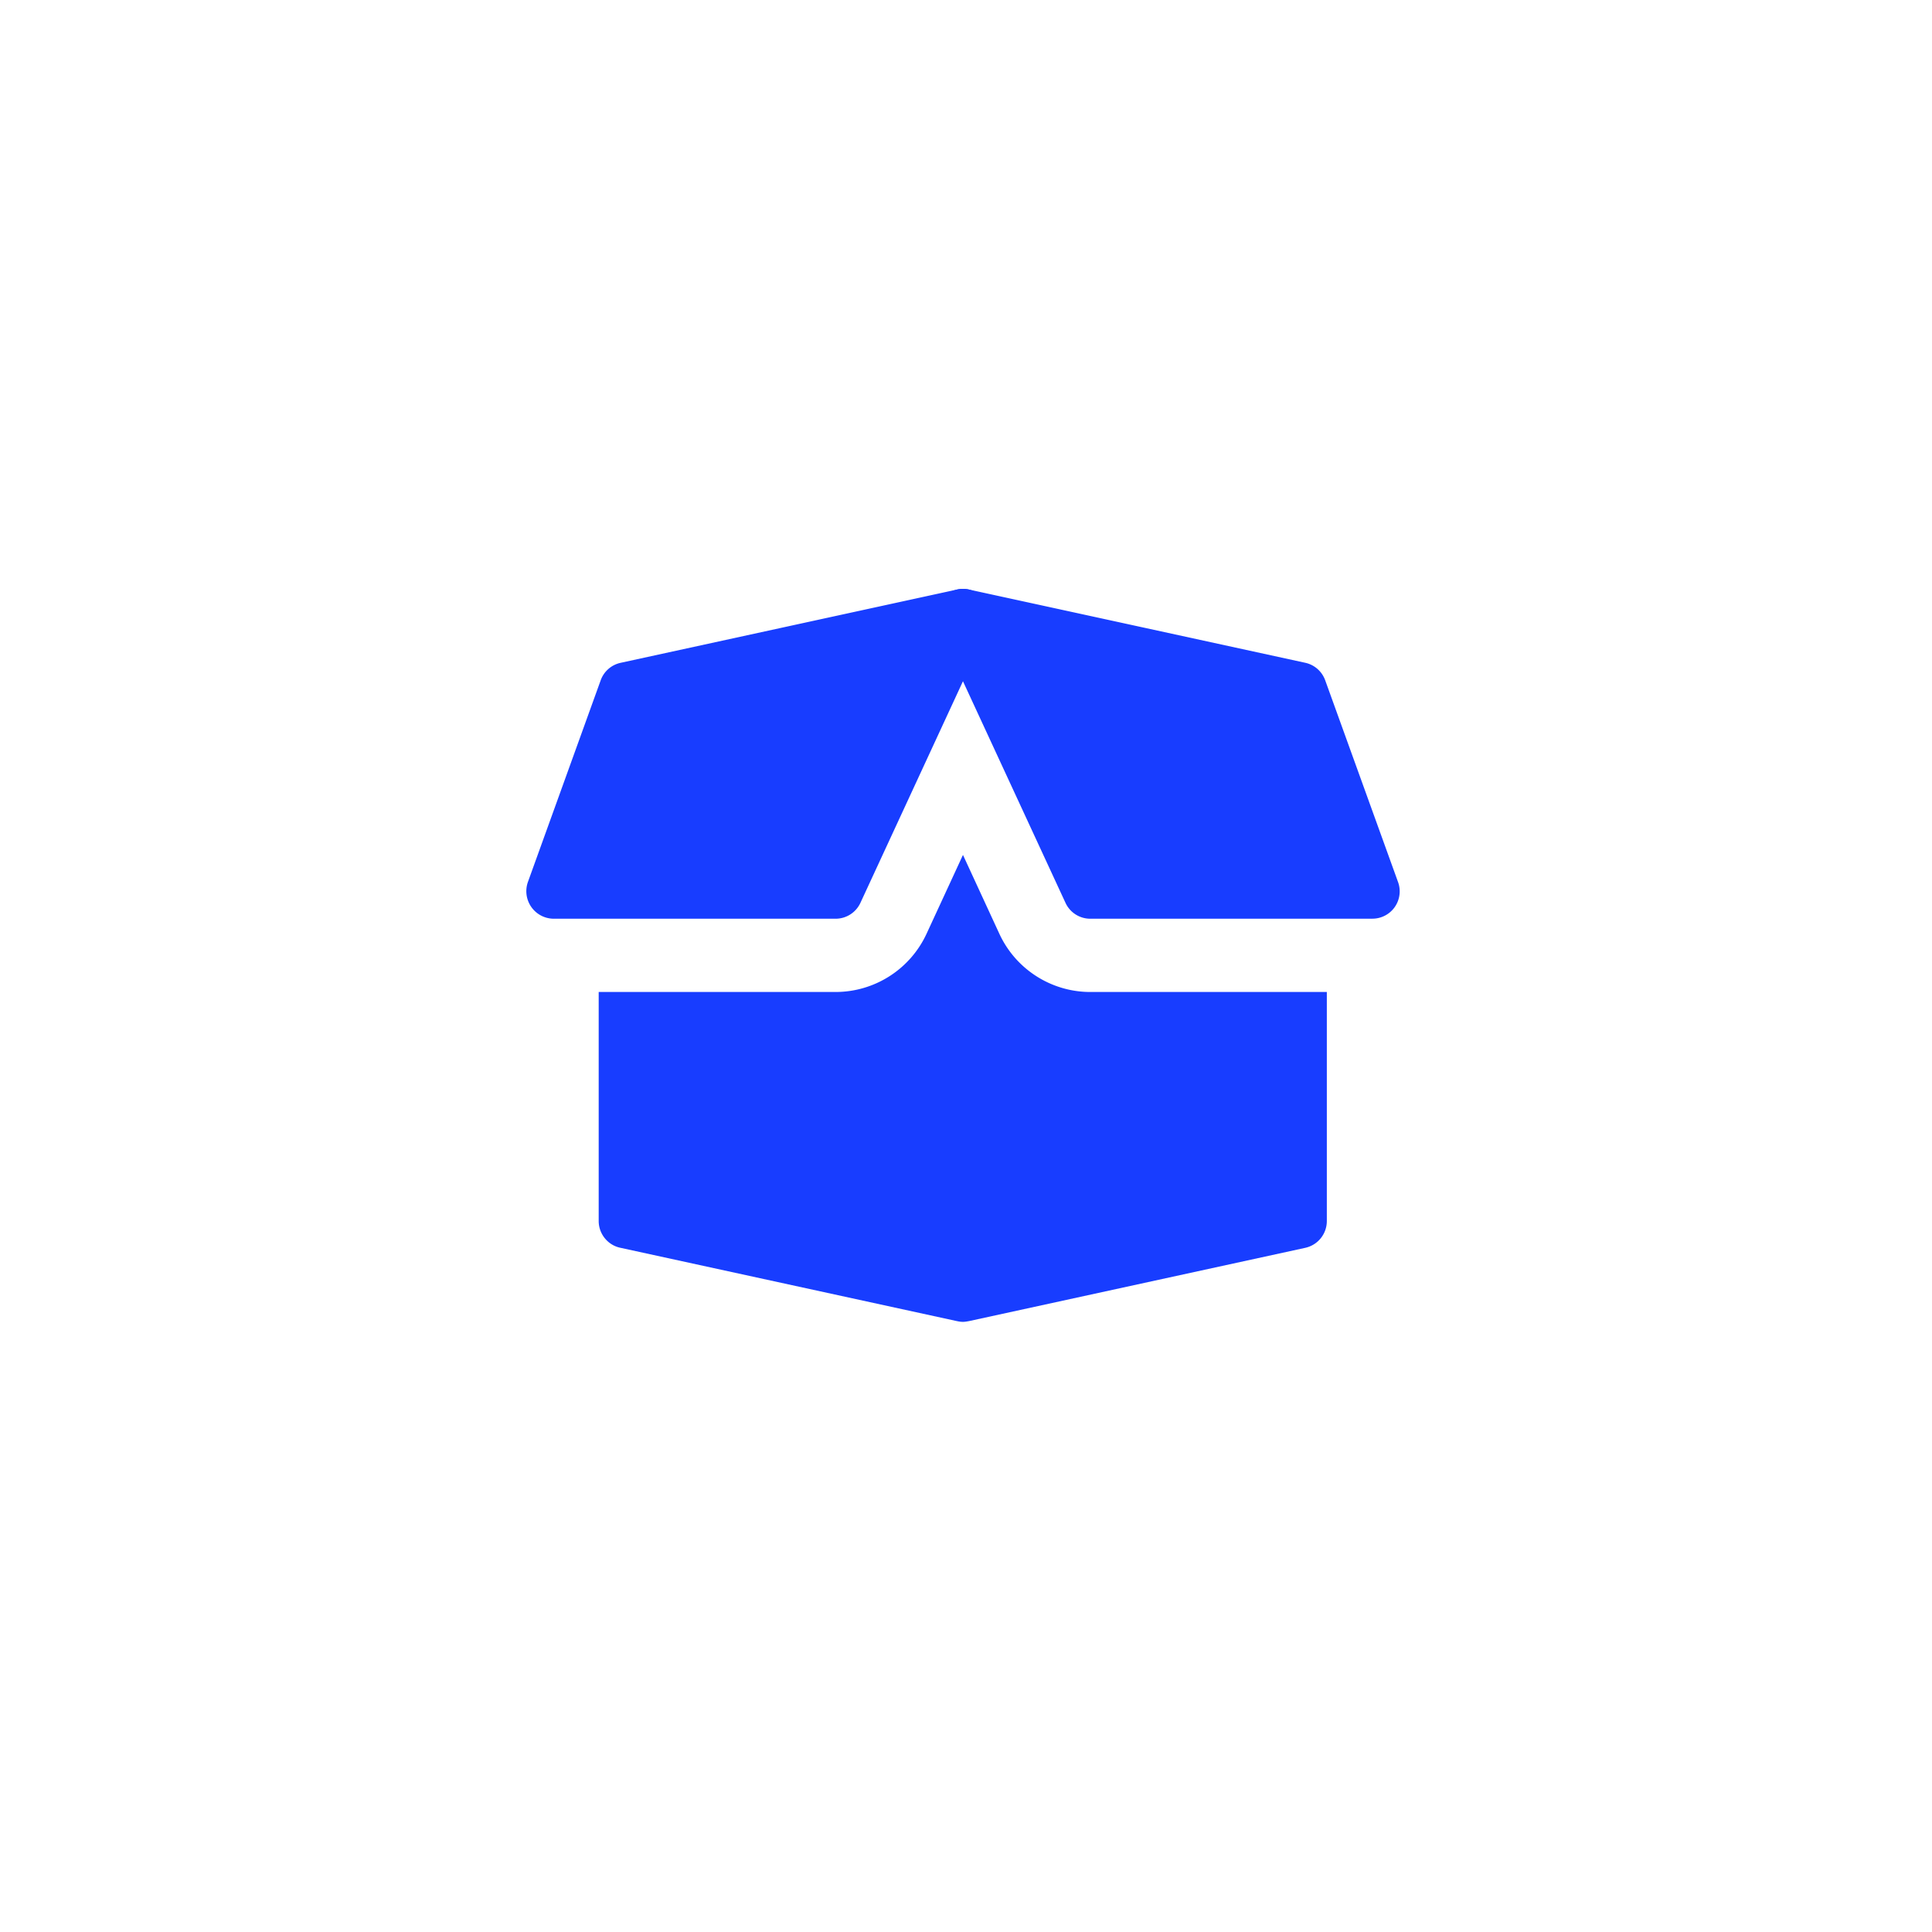 <svg width="51" height="51" fill="none" xmlns="http://www.w3.org/2000/svg"><mask id="a" style="mask-type:alpha" maskUnits="userSpaceOnUse" x="0" y="0" width="51" height="51"><ellipse cx="25.521" cy="25.219" rx="24.773" ry="24.949" fill="#E5EBFC"/></mask><g mask="url(#a)" fill="#183DFF"><path d="M28.781 26.186c-1.028 0-1.969-.6-2.401-1.538l-.96-2.08-.961 2.08a2.648 2.648 0 0 1-2.402 1.538h-6.253v6.047c0 .338.24.638.576.706l8.876 1.934c.048.01.096.02.154.02h.019c.048 0 .096-.01.154-.02l8.875-1.934a.724.724 0 0 0 .567-.706v-6.047h-6.244Z"/><path d="M36.226 24.252h-7.447a.72.72 0 0 1-.653-.42l-3.357-7.255a.728.728 0 0 1 .09-.76.717.717 0 0 1 .716-.255l8.882 1.934c.242.053.44.227.525.462l1.921 5.32a.721.721 0 0 1-.677.973Z"/><path d="M22.06 24.252h-7.447a.727.727 0 0 1-.676-.974l1.92-5.321a.72.72 0 0 1 .525-.46l8.883-1.935c.267-.06.544.04.715.256a.73.73 0 0 1 .09.76l-3.357 7.255a.722.722 0 0 1-.654.419Z"/></g></svg>